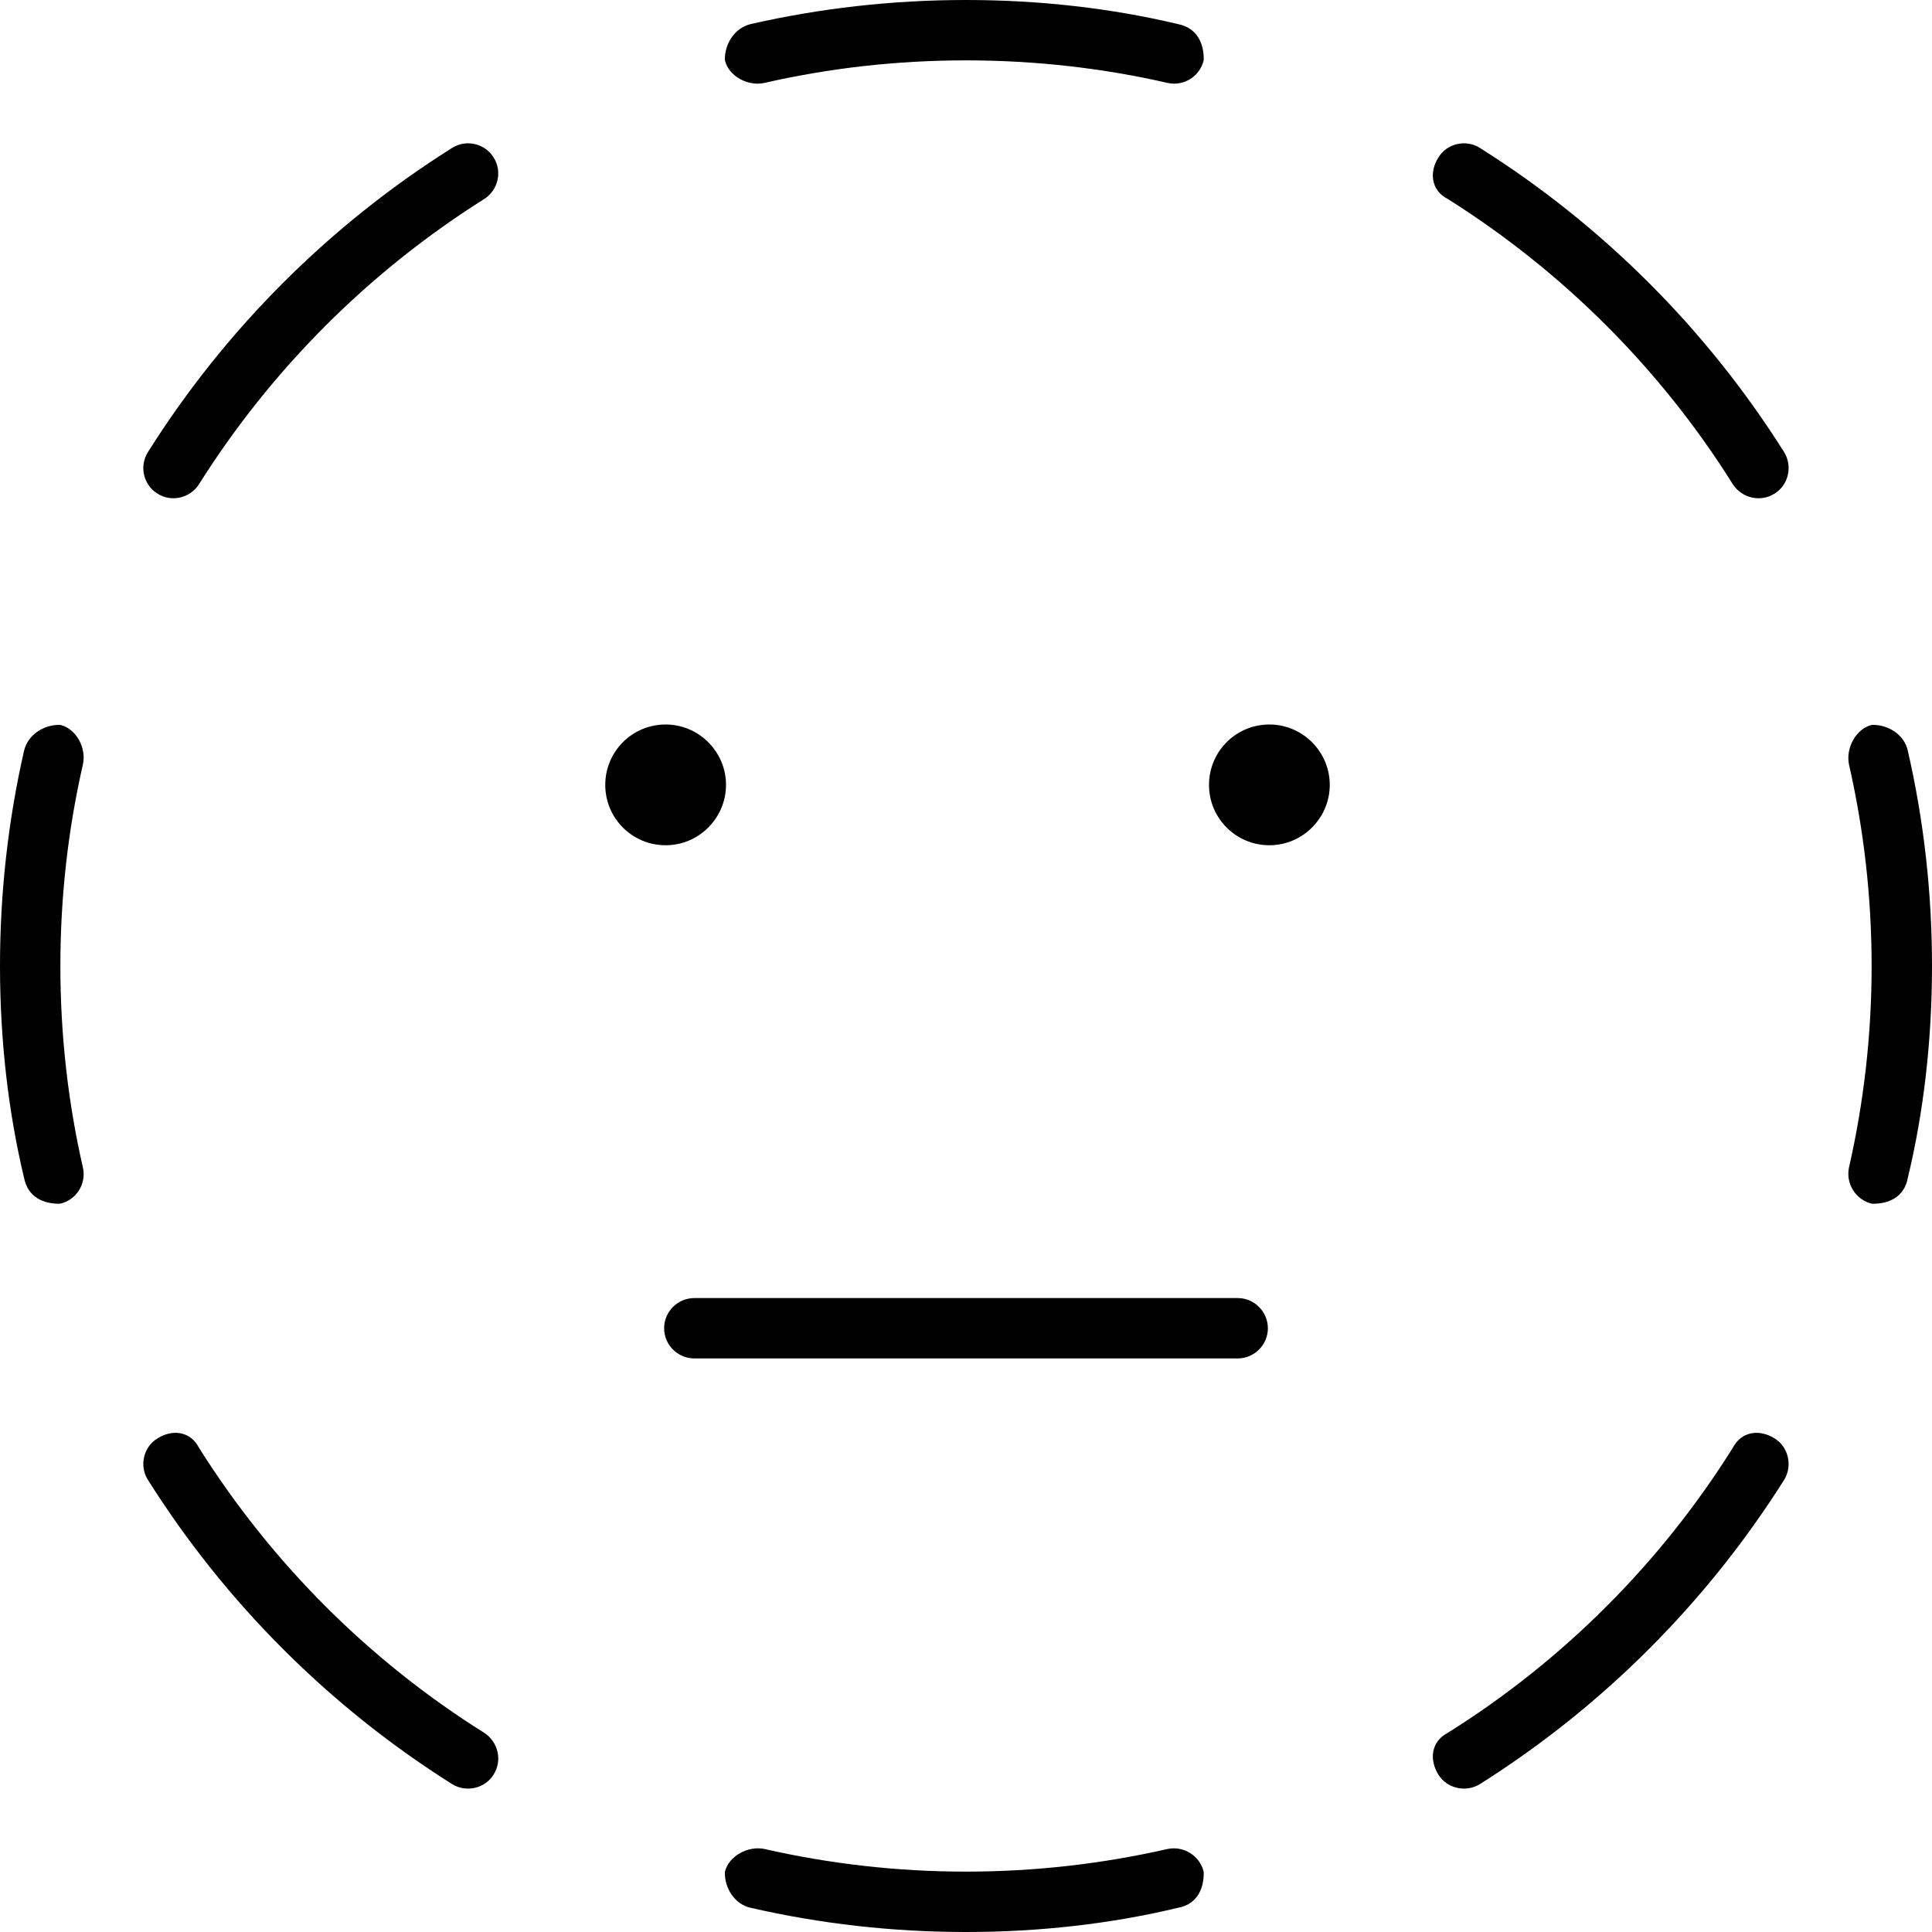 <svg xmlns="http://www.w3.org/2000/svg" viewBox="0 0 512 512"><!--! Font Awesome Pro 6.1.1 by @fontawesome - https://fontawesome.com License - https://fontawesome.com/license (Commercial License) Copyright 2022 Fonticons, Inc. --><path d="M312.1 6.367C317.3 7.347 319.1 11.63 319 15.94C318 20.25 313.7 22.95 309.4 21.97C292.3 18.06 274.4 16 256 16C237.6 16 219.7 18.06 202.6 21.97C198.3 22.95 193.1 20.25 192.1 15.94C192 11.63 194.7 7.347 199 6.367C217.3 2.199 236.4 0 256 0C275.6 0 294.6 2.199 312.1 6.367V6.367zM52.75 128.3C50.4 132 45.46 133.2 41.72 130.8C37.98 128.5 36.86 123.5 39.21 119.8C59.69 87.27 87.27 59.69 119.8 39.21C123.5 36.86 128.5 37.98 130.8 41.72C133.2 45.46 132 50.4 128.3 52.75C97.82 71.95 71.95 97.82 52.75 128.3V128.3zM472.8 119.8C475.1 123.5 474 128.5 470.3 130.8C466.5 133.2 461.6 132 459.2 128.3C440.1 97.82 414.2 71.95 383.7 52.75C379.1 50.4 378.8 45.46 381.2 41.72C383.5 37.98 388.5 36.86 392.2 39.21C424.7 59.69 452.3 87.27 472.8 119.8V119.8zM16 256C16 274.4 18.06 292.3 21.97 309.4C22.95 313.7 20.25 318 15.94 319C11.63 319.1 7.347 317.3 6.367 312.1C2.199 294.7 0 275.6 0 256C0 236.4 2.199 217.3 6.367 199C7.347 194.7 11.63 192 15.94 192.1C20.25 193.1 22.95 198.3 21.97 202.6C18.06 219.7 16 237.6 16 256V256zM512 256C512 275.6 509.8 294.7 505.6 312.1C504.7 317.3 500.4 319.1 496.1 319C491.8 318 489.1 313.7 490 309.4C493.9 292.3 496 274.4 496 256C496 237.6 493.9 219.7 490 202.6C489.1 198.3 491.8 193.1 496.1 192.1C500.4 192 504.7 194.7 505.6 199C509.8 217.3 512 236.4 512 256V256zM128.3 459.2C132 461.6 133.2 466.5 130.8 470.3C128.5 474 123.5 475.1 119.8 472.8C87.27 452.3 59.69 424.7 39.21 392.2C36.86 388.5 37.98 383.5 41.72 381.2C45.46 378.8 50.4 379.1 52.75 383.7C71.95 414.2 97.82 440.1 128.3 459.2zM392.2 472.8C388.5 475.1 383.5 474 381.2 470.3C378.8 466.5 379.1 461.6 383.7 459.2C414.2 440.1 440.1 414.2 459.2 383.7C461.6 379.1 466.5 378.8 470.3 381.2C474 383.5 475.1 388.5 472.8 392.2C452.3 424.7 424.7 452.3 392.2 472.8zM256 496C274.4 496 292.3 493.9 309.4 490C313.7 489.1 318 491.8 319 496.1C319.1 500.4 317.3 504.7 312.1 505.6C294.6 509.8 275.6 512 256 512C236.4 512 217.3 509.8 199 505.6C194.7 504.7 192 500.4 192.1 496.1C193.1 491.8 198.3 489.1 202.6 490C219.7 493.9 237.6 496 256 496V496zM160.4 208C160.4 199.2 167.5 192 176.4 192C185.2 192 192.4 199.2 192.4 208C192.4 216.8 185.2 224 176.4 224C167.5 224 160.4 216.8 160.4 208zM352.4 208C352.4 216.8 345.2 224 336.4 224C327.5 224 320.4 216.8 320.4 208C320.4 199.2 327.5 192 336.4 192C345.2 192 352.4 199.2 352.4 208zM328 344C332.4 344 336 347.6 336 352C336 356.4 332.4 360 328 360H184C179.6 360 176 356.4 176 352C176 347.6 179.6 344 184 344H328z"/></svg>